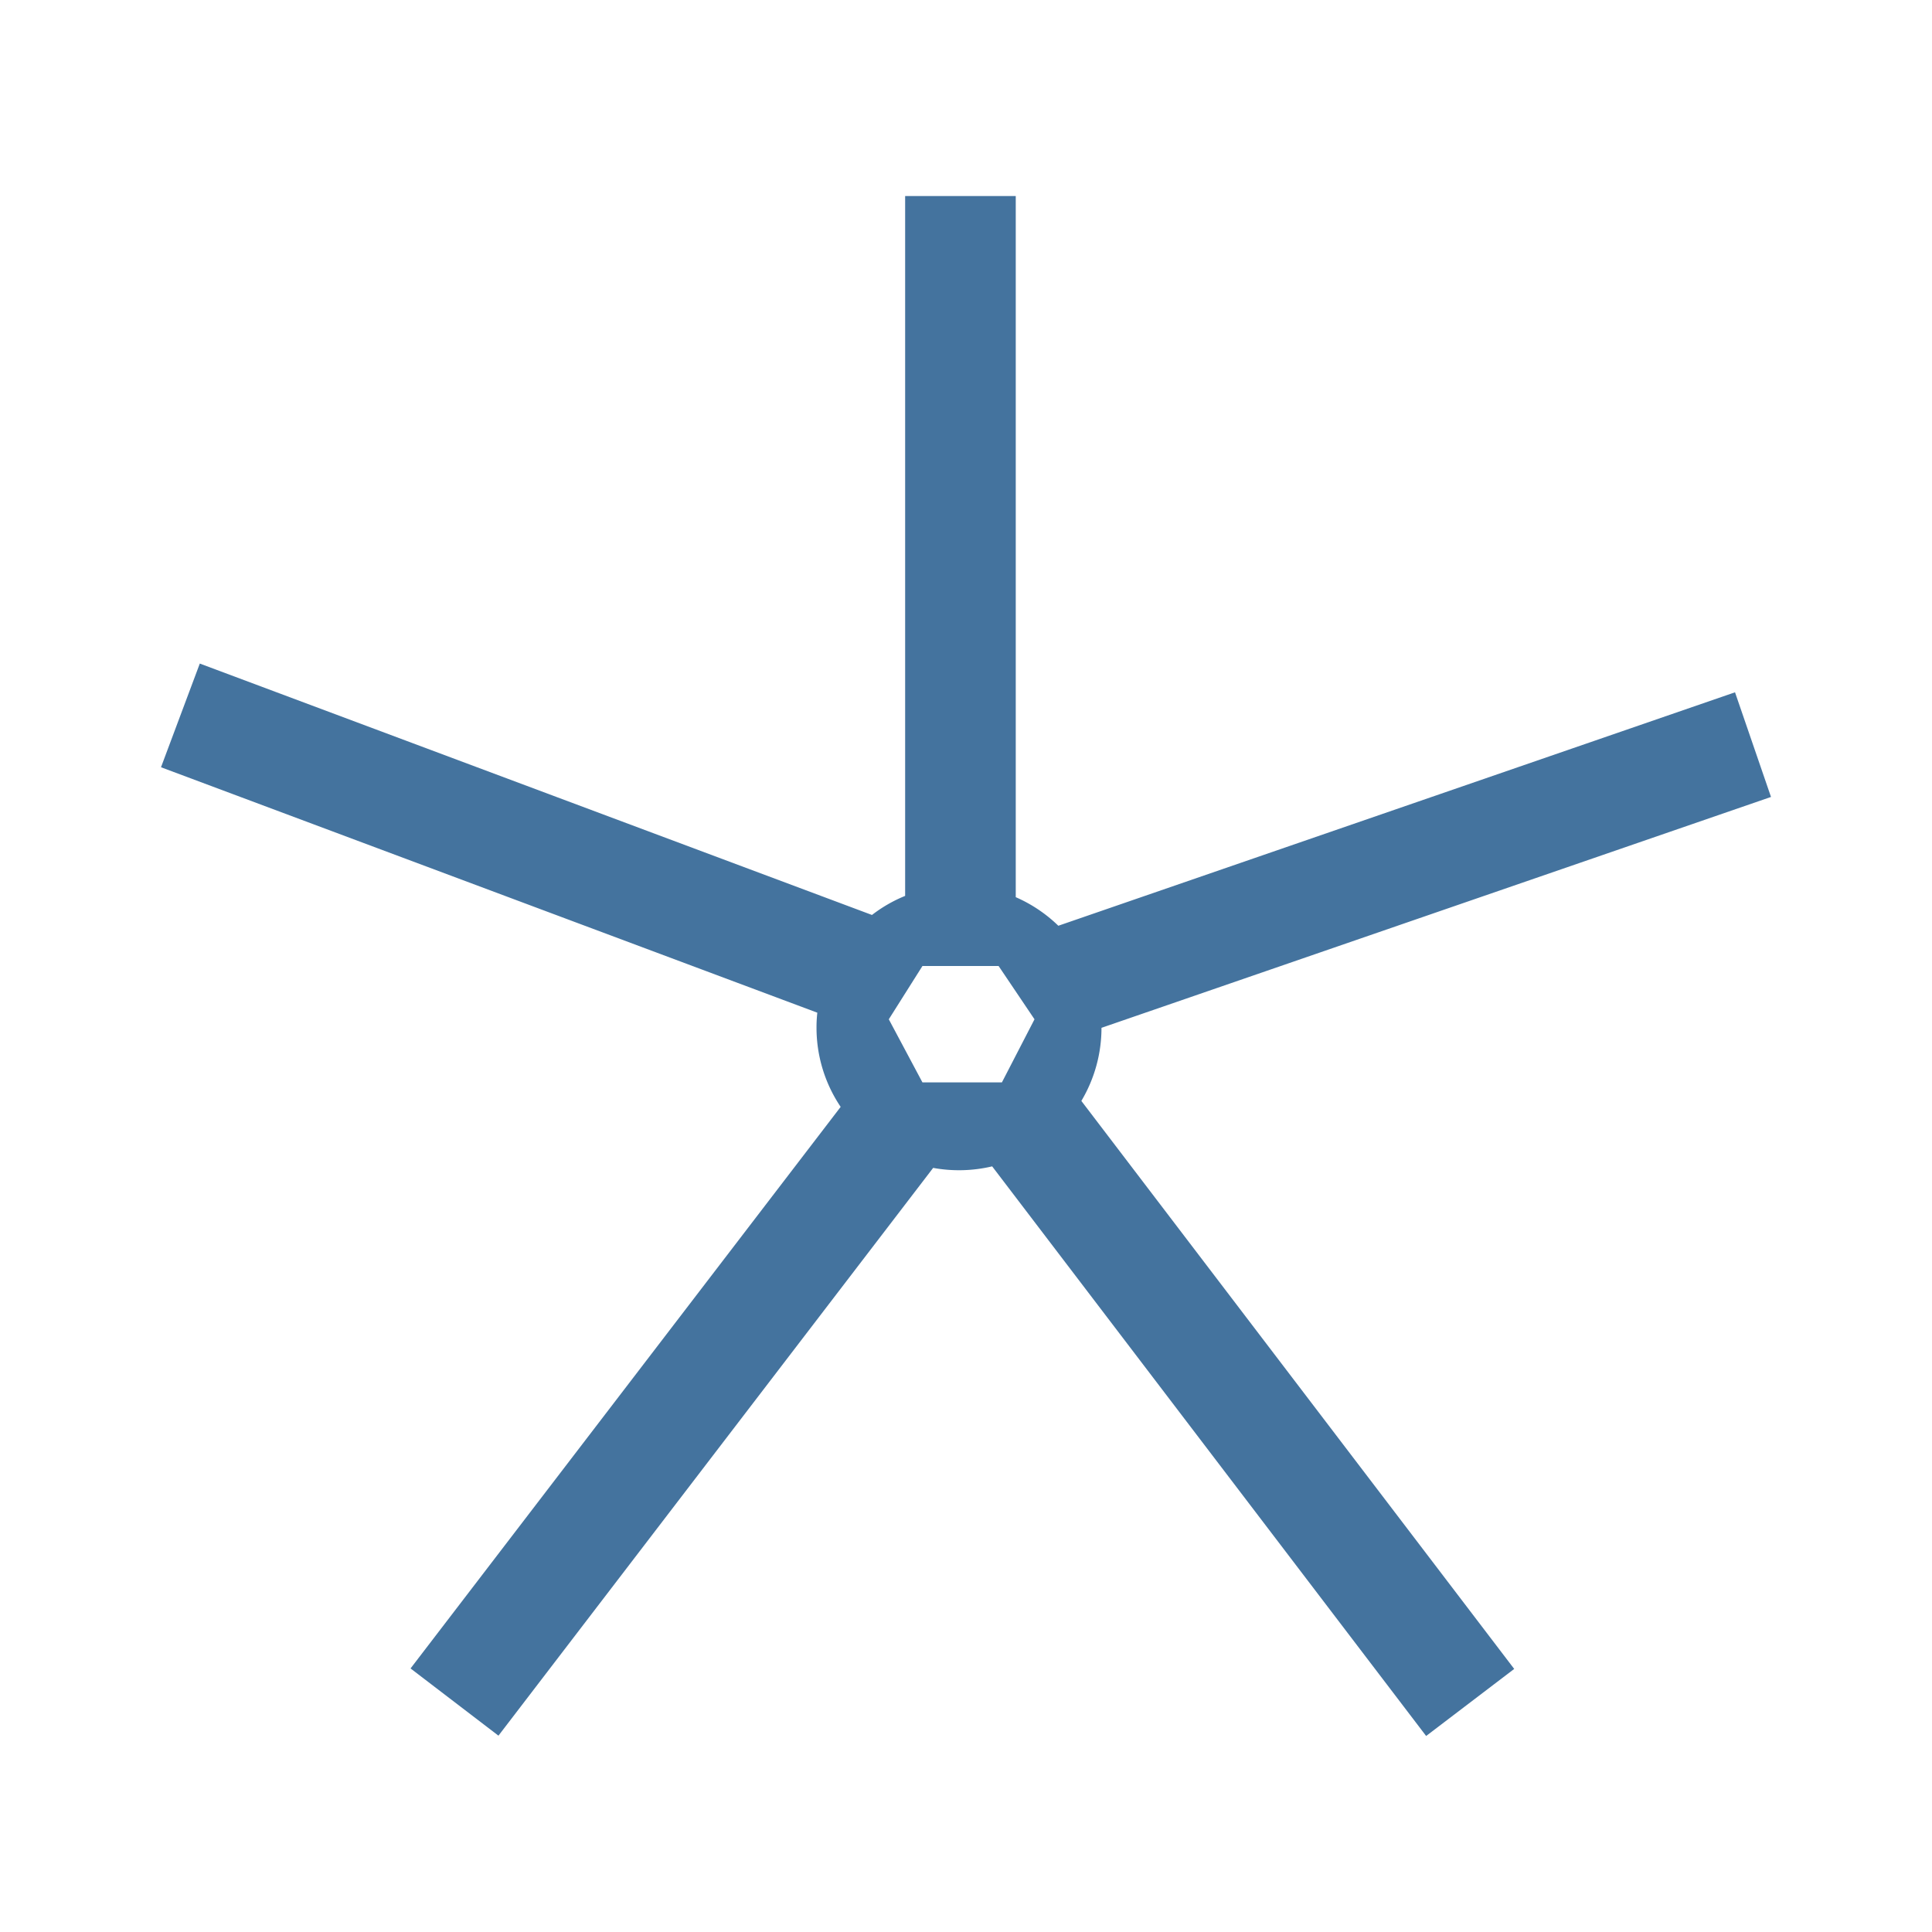 <?xml version="1.0" encoding="UTF-8"?>
<svg width="24px" fill="#44739e" height="24px" viewBox="0 0 24 24" version="1.1" xmlns="http://www.w3.org/2000/svg" xmlns:xlink="http://www.w3.org/1999/xlink">
            <path d="M 13.683,12.768 22,9.9 21.553,8.6 13.147,11.5 a 1.781,1.781 0 0 0 -0.529,-0.355 v -8.71 h -1.374 v 8.694 a 1.752,1.752 0 0 0 -0.412,0.237 L 2.482,8.243 2,9.531 10.153,12.58 a 1.648,1.648 0 0 0 -0.01,0.187 1.761,1.761 0 0 0 0.3,0.983 l -5.343,6.976 1.092,0.835 5.4,-7.053 a 1.792,1.792 0 0 0 0.733,-0.019 l 5.391,7.076 1.094,-0.833 -5.377,-7.056 a 1.773,1.773 0 0 0 0.25,-0.908 z m -1.237,0.678 H 11.459 L 11.041,12.662 11.459,12 h 0.946 l 0.446,0.662 z"/>

</svg>